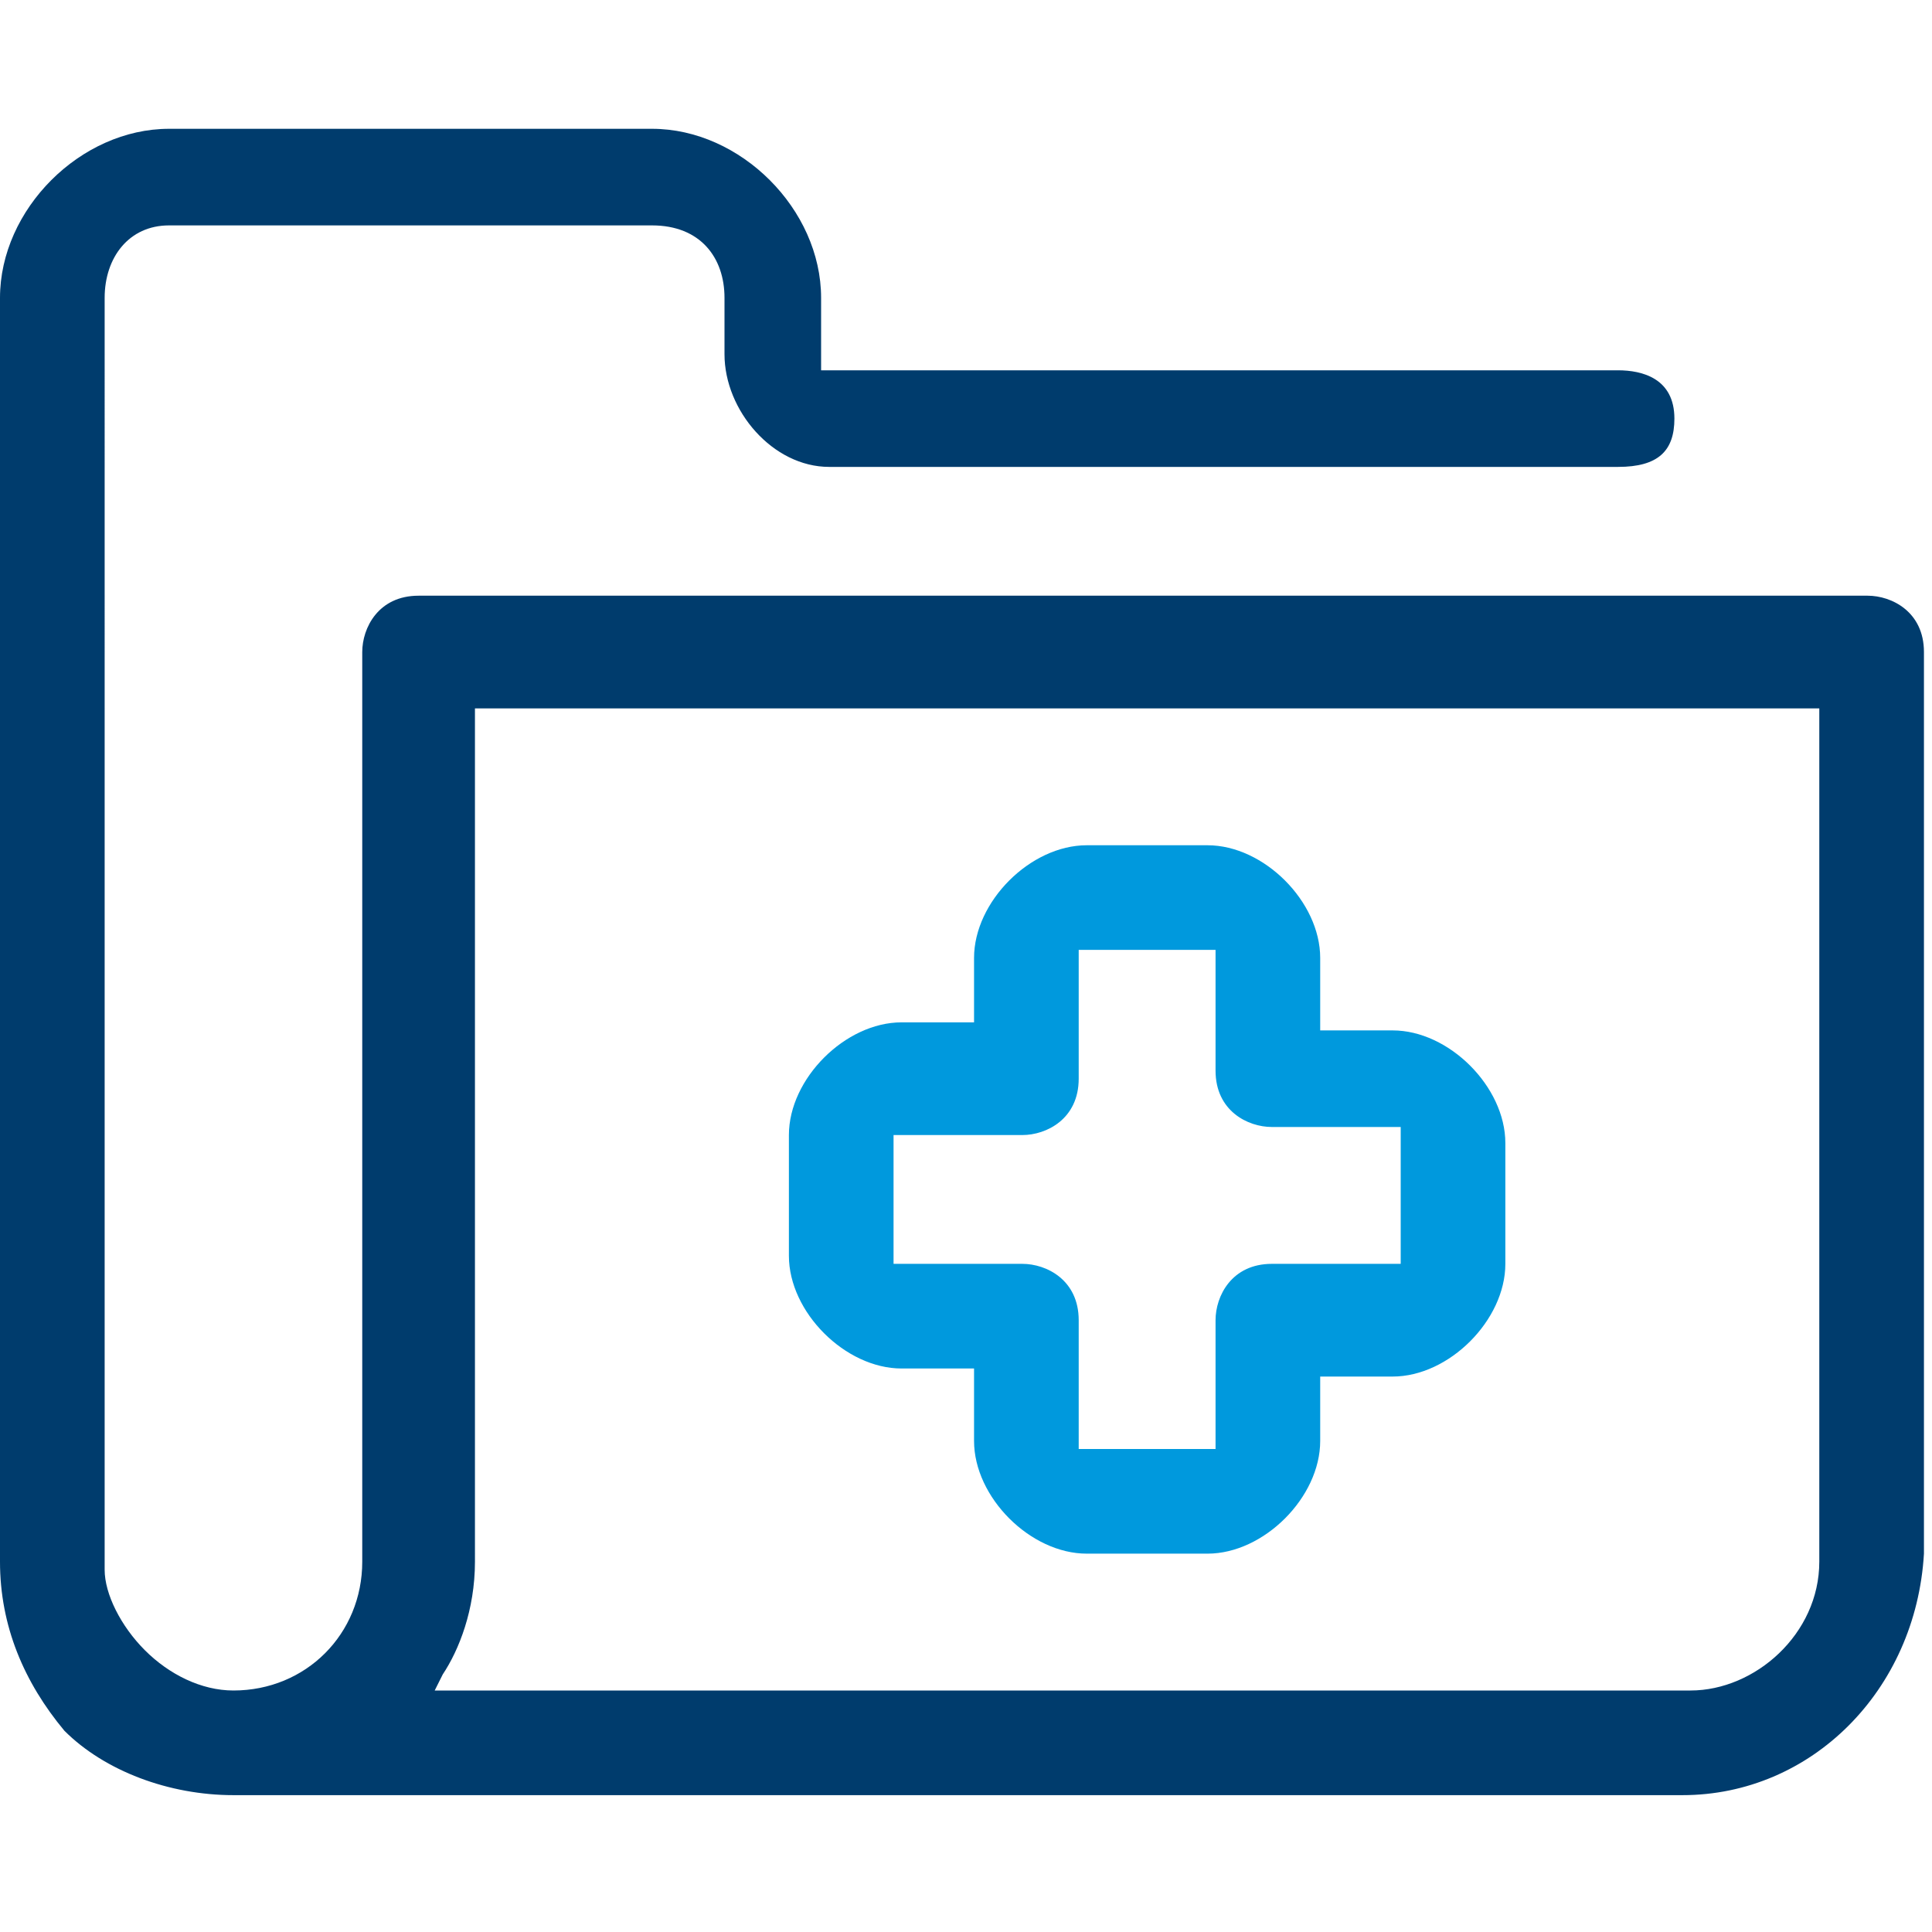 <?xml version="1.0" encoding="utf-8"?>
<!-- Generator: Adobe Illustrator 24.3.0, SVG Export Plug-In . SVG Version: 6.00 Build 0)  -->
<svg version="1.1" id="Regular" xmlns="http://www.w3.org/2000/svg" xmlns:xlink="http://www.w3.org/1999/xlink" x="0px" y="0px"
	 viewBox="0 0 24 24" style="enable-background:new 0 0 24 24;" xml:space="preserve">
<style type="text/css">
	.st0{fill:#0099DD;}
	.st1{fill:#003C6D;}
</style>
<g>
	<path class="st0" d="M11.2,12.7c-0.7,0-1.4,0.7-1.4,1.4v1.5c0,0.7,0.7,1.4,1.4,1.4h0.9v0.9c0,0.7,0.7,1.4,1.4,1.4H15
		c0.7,0,1.4-0.7,1.4-1.4v-0.8h0.9c0.7,0,1.4-0.7,1.4-1.4v-1.5c0-0.7-0.7-1.4-1.4-1.4h-0.9v-0.9c0-0.7-0.7-1.4-1.4-1.4h-1.5
		c-0.7,0-1.4,0.7-1.4,1.4v0.8H11.2z M15.1,18h-1.7v-1.6c0-0.5-0.4-0.7-0.7-0.7h-1.6v-1.6h1.6c0.3,0,0.7-0.2,0.7-0.7v-1.6h1.7v1.5
		c0,0.5,0.4,0.7,0.7,0.7h1.6v1.7h-1.6c-0.5,0-0.7,0.4-0.7,0.7V18z"/>
</g>
<g>
	<path class="st1" d="M2.1,1.6C1,1.6,0,2.6,0,3.7v15.7c0,0.8,0.3,1.5,0.8,2.1c0.5,0.5,1.3,0.8,2.1,0.8h18c1.6,0,2.9-1.3,3-3V8.1
		c0-0.5-0.4-0.7-0.7-0.7h-18c-0.5,0-0.7,0.4-0.7,0.7v11.3c0,0.9-0.7,1.6-1.6,1.6c-0.4,0-0.8-0.2-1.1-0.5c-0.3-0.3-0.5-0.7-0.5-1V3.7
		c0-0.5,0.3-0.9,0.8-0.9h6C8.7,2.8,9,3.2,9,3.7v0.7c0,0.7,0.6,1.4,1.3,1.4h9.8c0.5,0,0.7-0.2,0.7-0.6c0-0.5-0.4-0.6-0.7-0.6h-9.9
		V3.7c0-1.1-1-2.1-2.1-2.1H2.1z M21,21H5.4l0.1-0.2c0.2-0.3,0.4-0.8,0.4-1.4V8.8h16.7v10.6C22.6,20.3,21.8,21,21,21z"/>
</g>
</svg>
